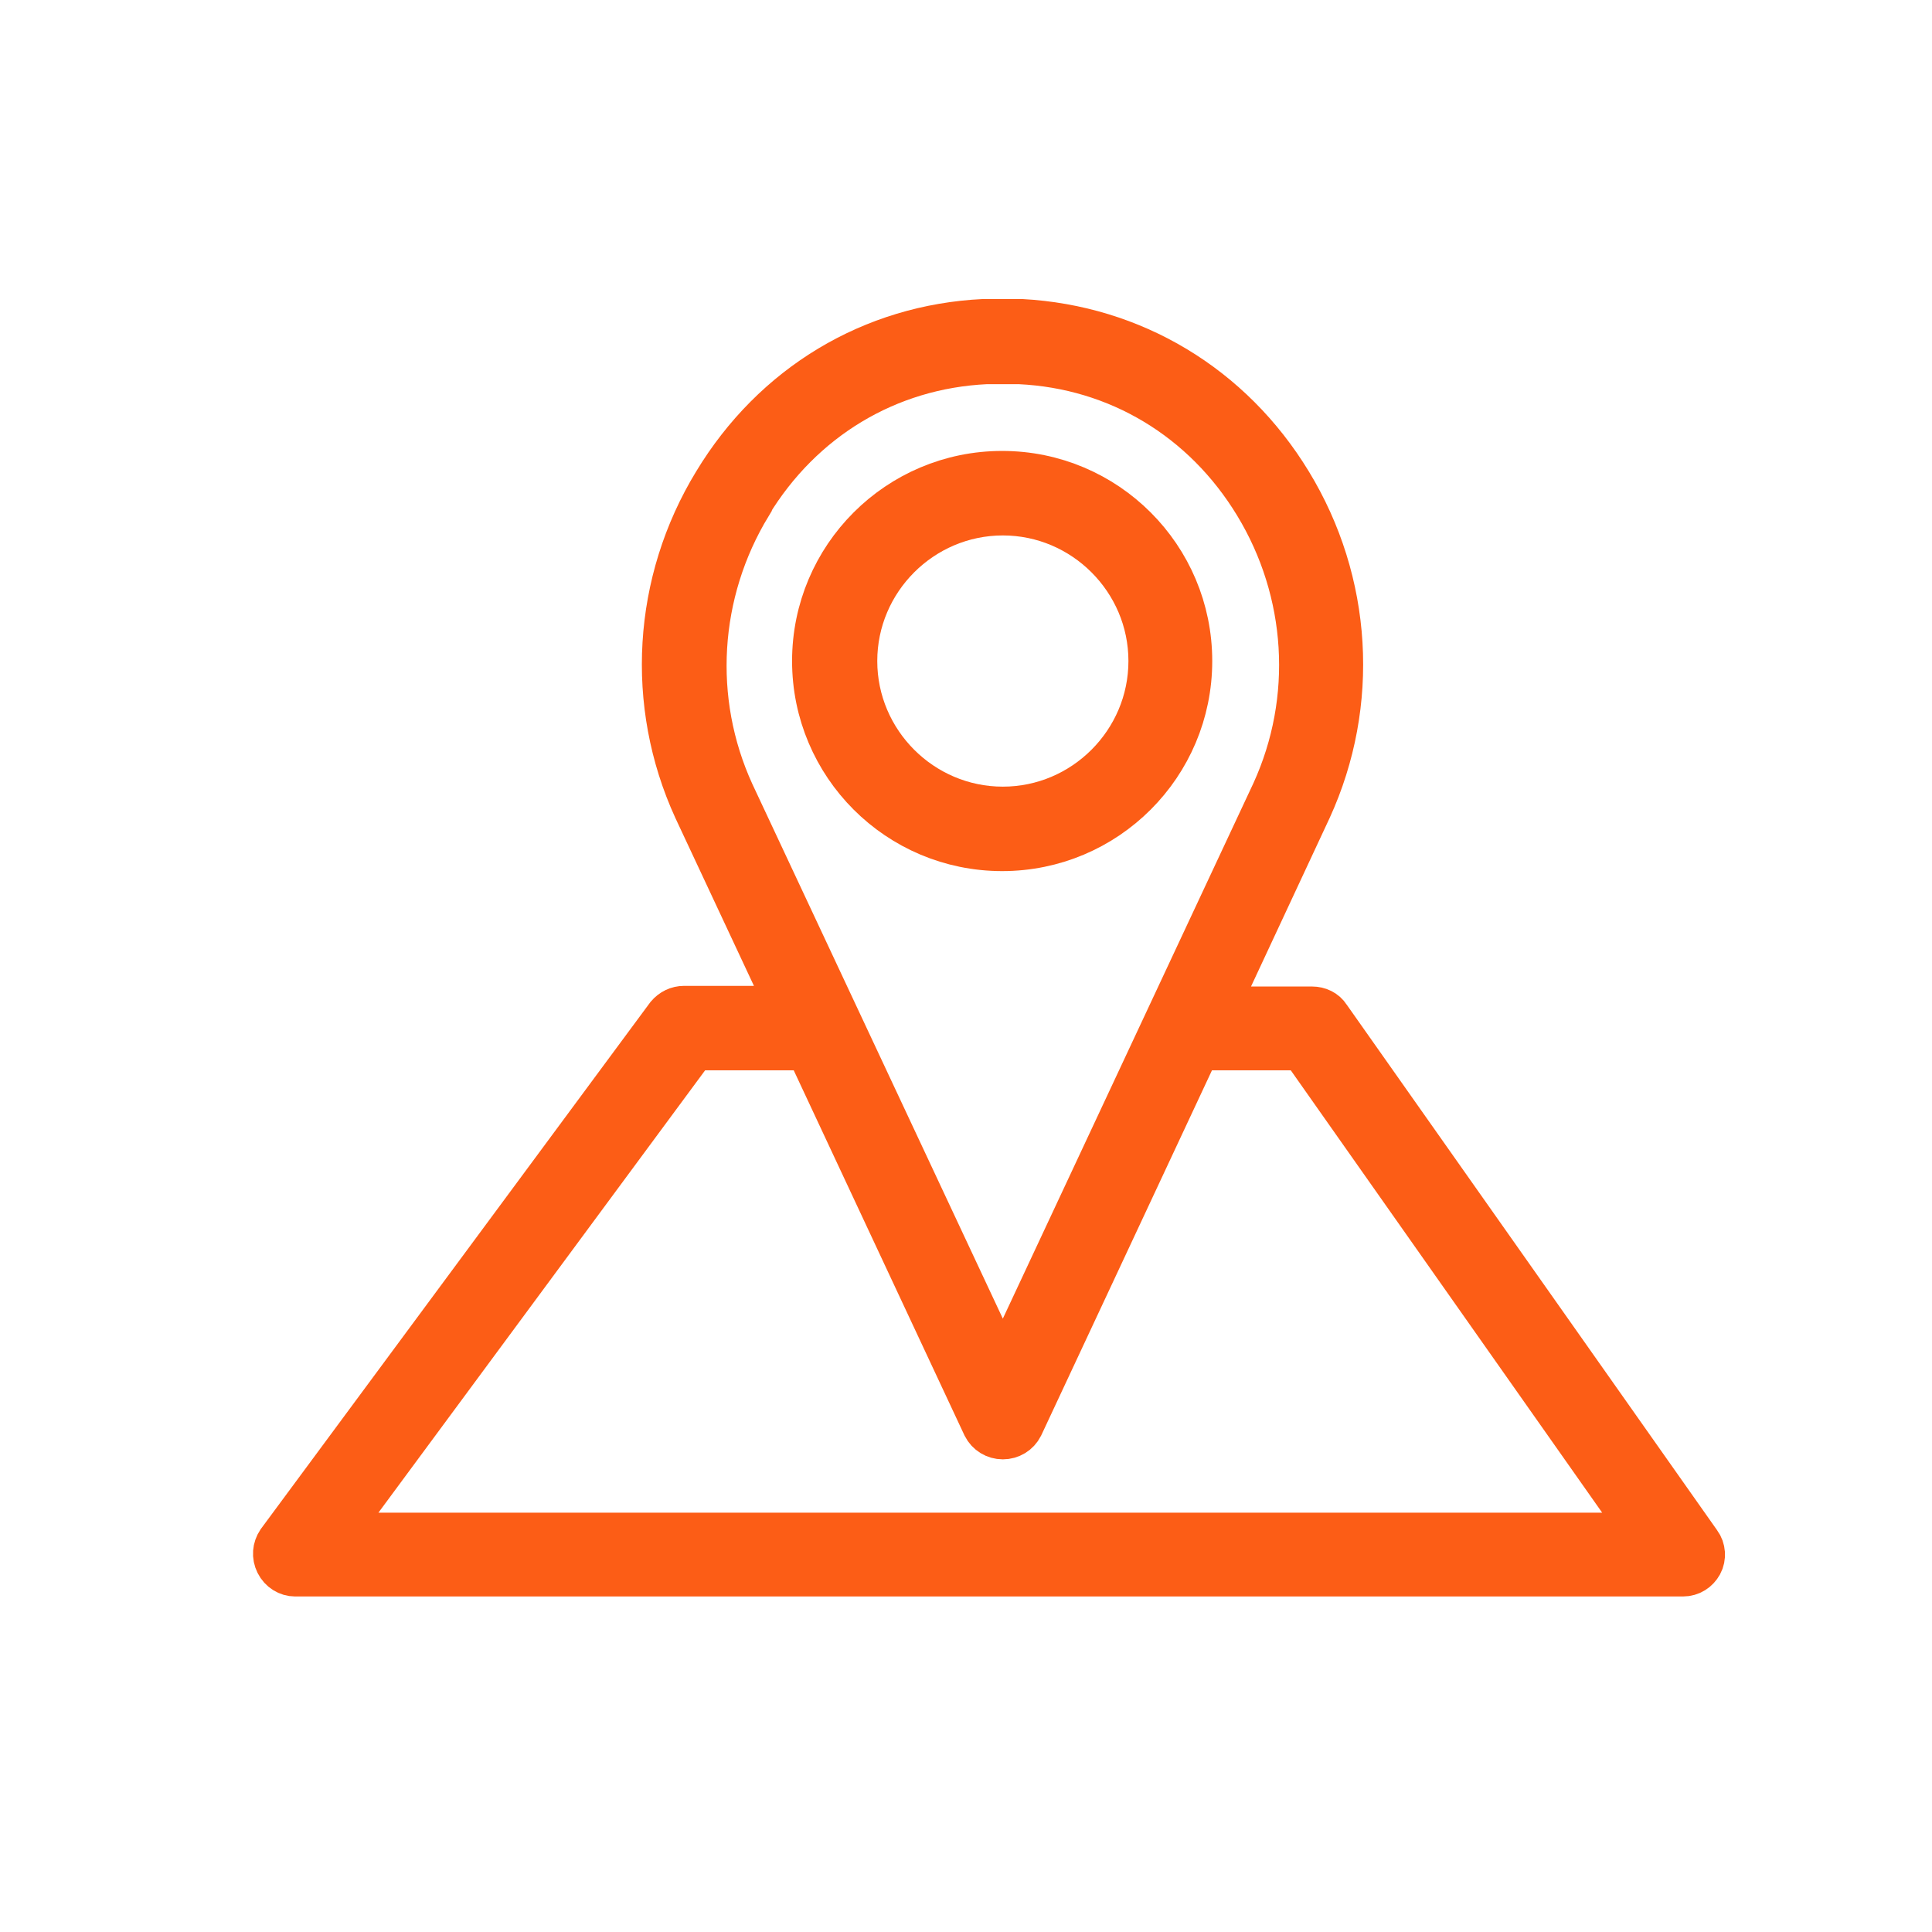 <svg width="42" height="42" viewBox="0 0 42 42" fill="none" xmlns="http://www.w3.org/2000/svg">
<path d="M25.853 14.37C25.853 12.124 24.033 10.303 21.786 10.303C19.54 10.303 17.719 12.124 17.719 14.37C17.719 16.617 19.54 18.437 21.786 18.437C24.033 18.437 25.853 16.617 25.853 14.37ZM18.571 14.37C18.571 12.594 20.024 11.14 21.801 11.14C23.577 11.14 25.031 12.594 25.031 14.37C25.031 16.147 23.577 17.601 21.801 17.601C20.024 17.601 18.571 16.147 18.571 14.37Z" fill="#FC5D16" stroke="#FC5D16"/>
<path d="M36.924 33.56L28.863 22.122C28.79 22.005 28.658 21.946 28.525 21.946H26.411L28.452 17.571C29.494 15.295 29.333 12.653 28.026 10.509C26.749 8.409 24.62 7.132 22.197 7C21.933 7 21.654 7 21.39 7C18.967 7.117 16.838 8.395 15.561 10.509C14.254 12.653 14.093 15.295 15.135 17.571L17.176 21.932H14.871C14.739 21.932 14.621 21.99 14.533 22.093L6.076 33.531C5.988 33.663 5.974 33.824 6.047 33.971C6.12 34.118 6.267 34.206 6.414 34.206H36.586C36.748 34.206 36.88 34.118 36.953 33.986C37.026 33.853 37.012 33.677 36.924 33.56ZM16.28 10.949C17.411 9.085 19.29 7.954 21.434 7.852C21.551 7.852 21.669 7.852 21.801 7.852C21.933 7.852 22.036 7.852 22.168 7.852C24.312 7.954 26.191 9.085 27.322 10.949C28.481 12.858 28.628 15.207 27.703 17.233L21.801 29.845L15.899 17.248C14.974 15.222 15.121 12.873 16.28 10.964V10.949ZM7.236 33.384L15.076 22.768H17.573L21.419 30.991C21.493 31.137 21.64 31.225 21.801 31.225C21.962 31.225 22.109 31.137 22.183 30.991L26.029 22.768H28.32L35.793 33.384H7.251H7.236Z" fill="#FC5D16" stroke="#FC5D16"/>
</svg>
